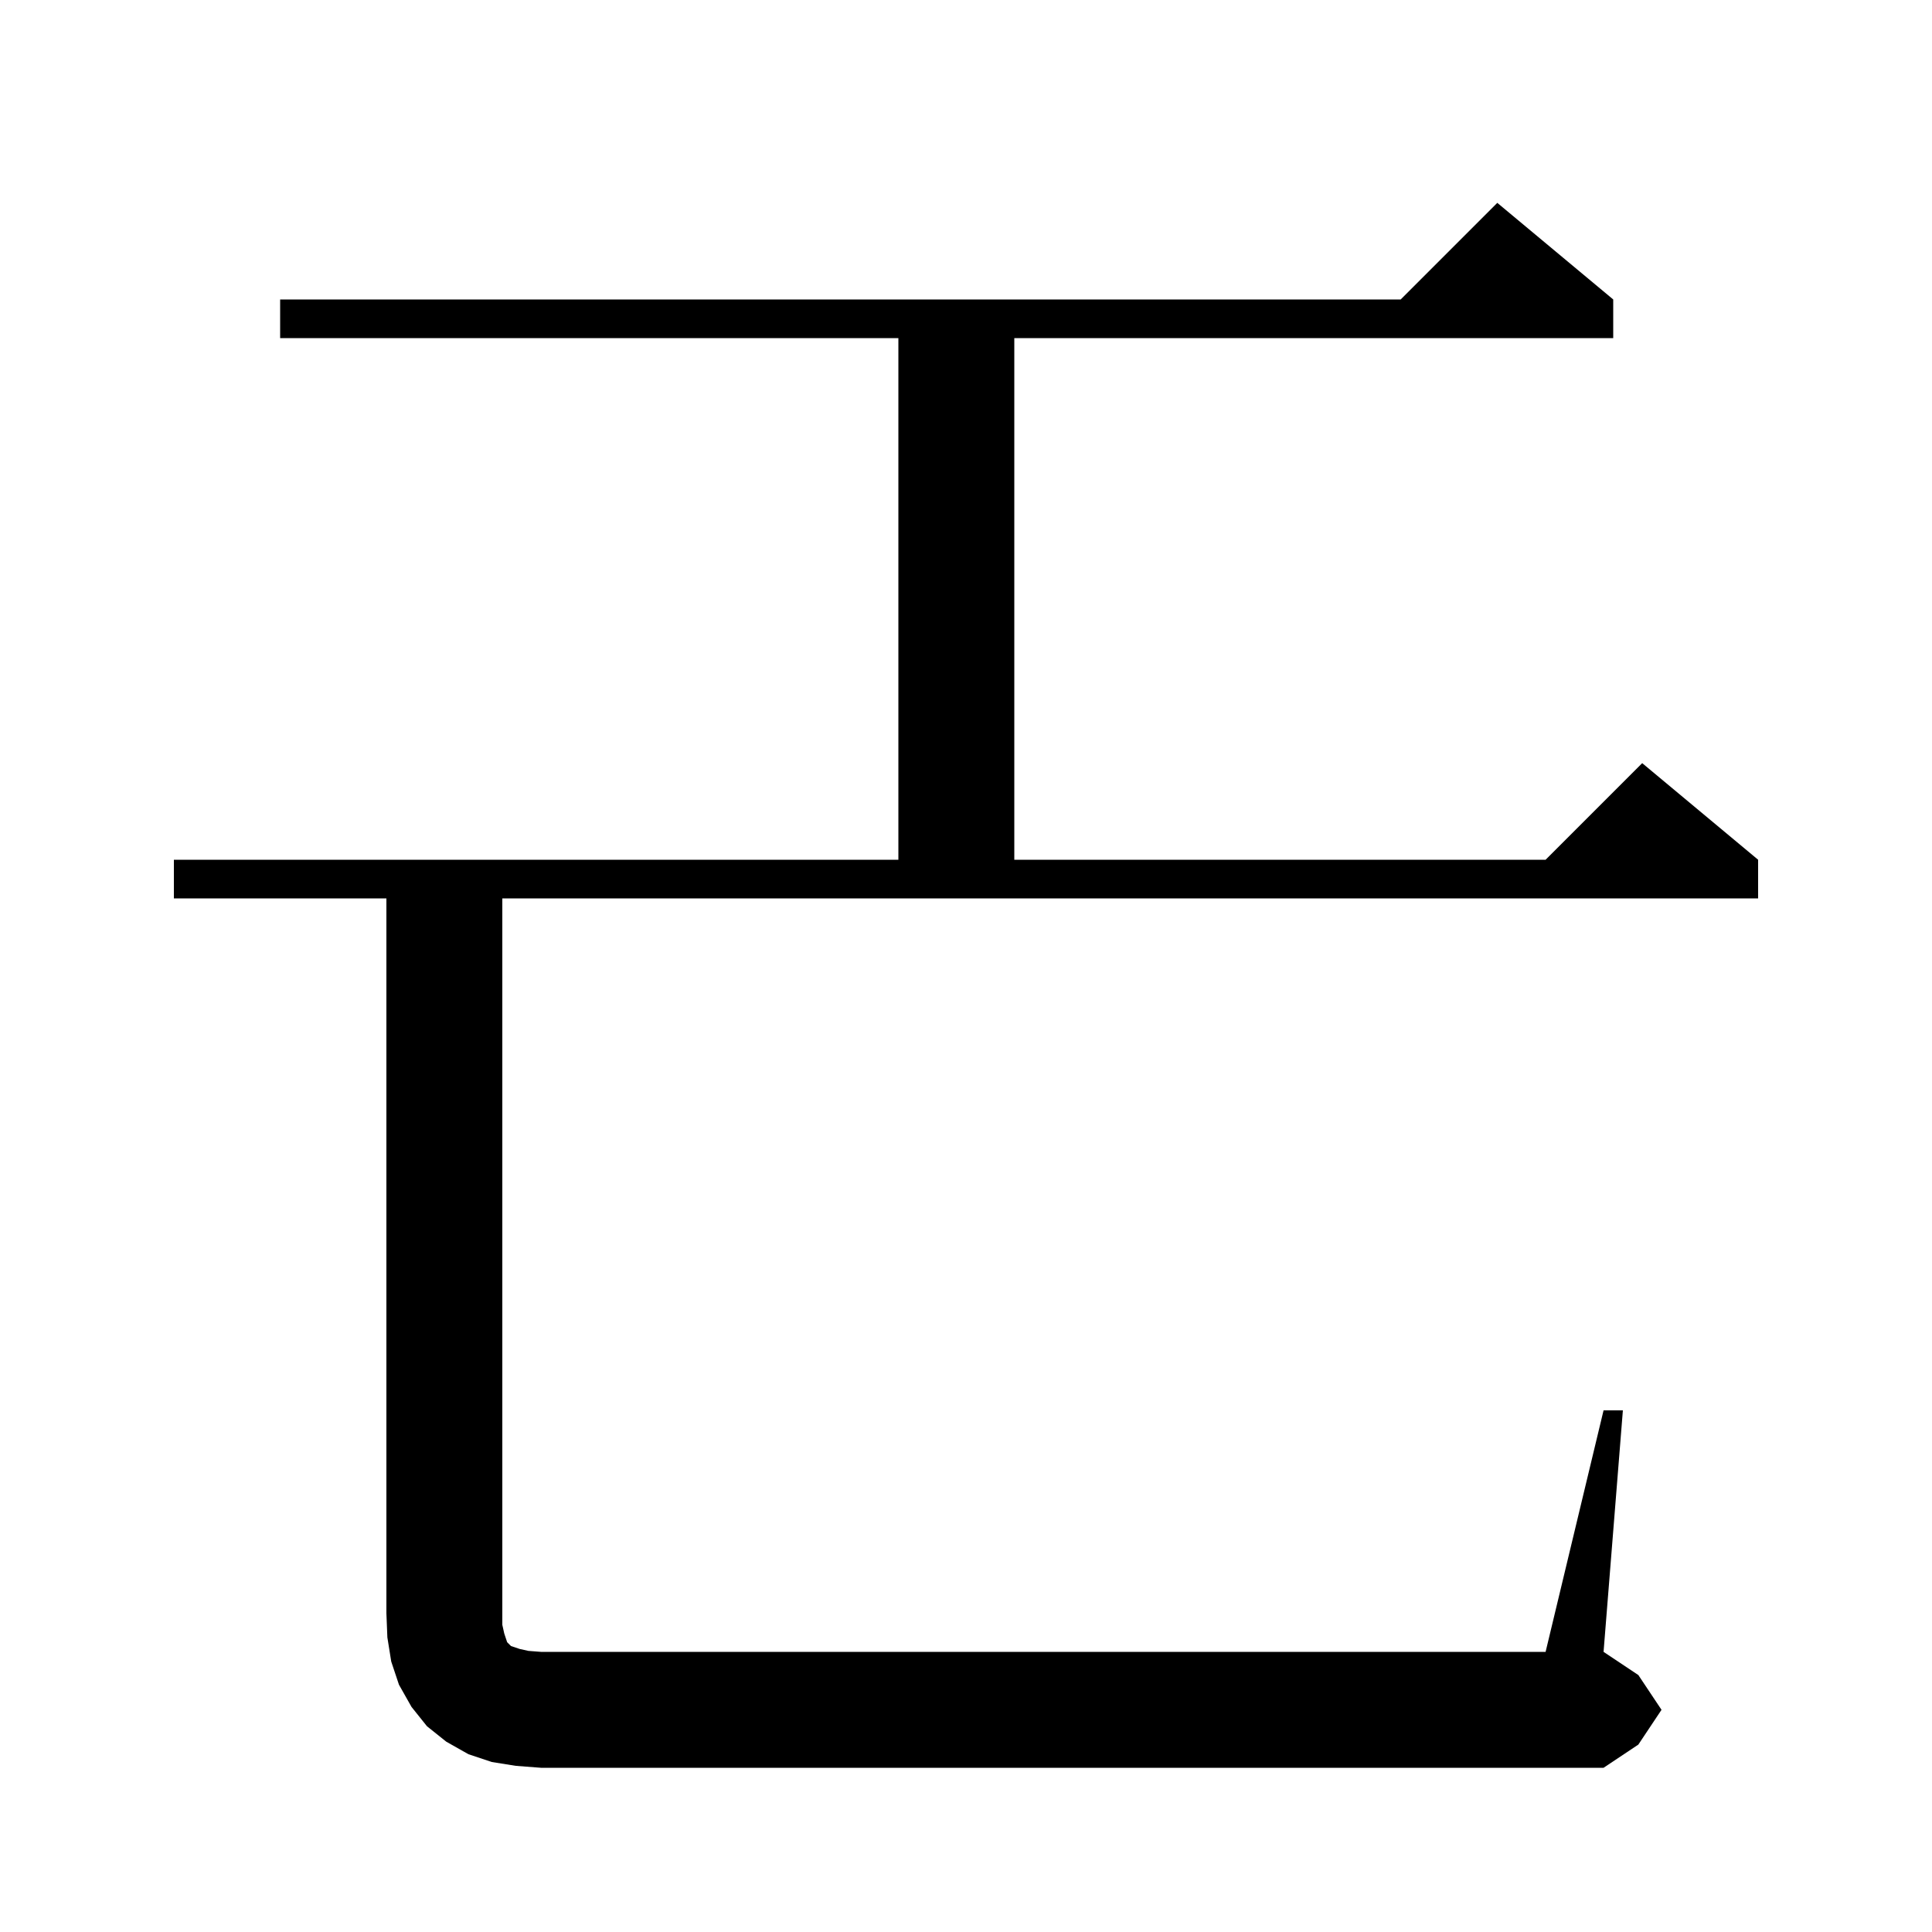 <svg xmlns="http://www.w3.org/2000/svg" xmlns:xlink="http://www.w3.org/1999/xlink" version="1.1" baseProfile="full" viewBox="0 0 200 200" width="200" height="200"><g fill="currentColor"><path d="M 53.4 182.8 L 50.9 182.4 L 48.5 181.6 L 46.2 180.3 L 44.2 178.7 L 42.6 176.7 L 41.3 174.4 L 40.5 172.0 L 40.1 169.5 L 40.0 167.0 L 40.0 93.0 L 18.0 93.0 L 18.0 89.0 L 93.0 89.0 L 93.0 35.0 L 29.0 35.0 L 29.0 31.0 L 145.0 31.0 L 155.0 21.0 L 167.0 31.0 L 167.0 35.0 L 105.0 35.0 L 105.0 89.0 L 160.0 89.0 L 170.0 79.0 L 182.0 89.0 L 182.0 93.0 L 52.0 93.0 L 52.0 168.2 L 52.2 169.1 L 52.5 170.0 L 52.9 170.4 L 53.8 170.7 L 54.7 170.9 L 56.0 171.0 L 160.0 171.0 L 166.0 146.0 L 168.0 146.0 L 166.0 171.0 L 169.6 173.4 L 172.0 177.0 L 169.6 180.6 L 166.0 183.0 L 56.0 183.0 Z "/></g></svg>